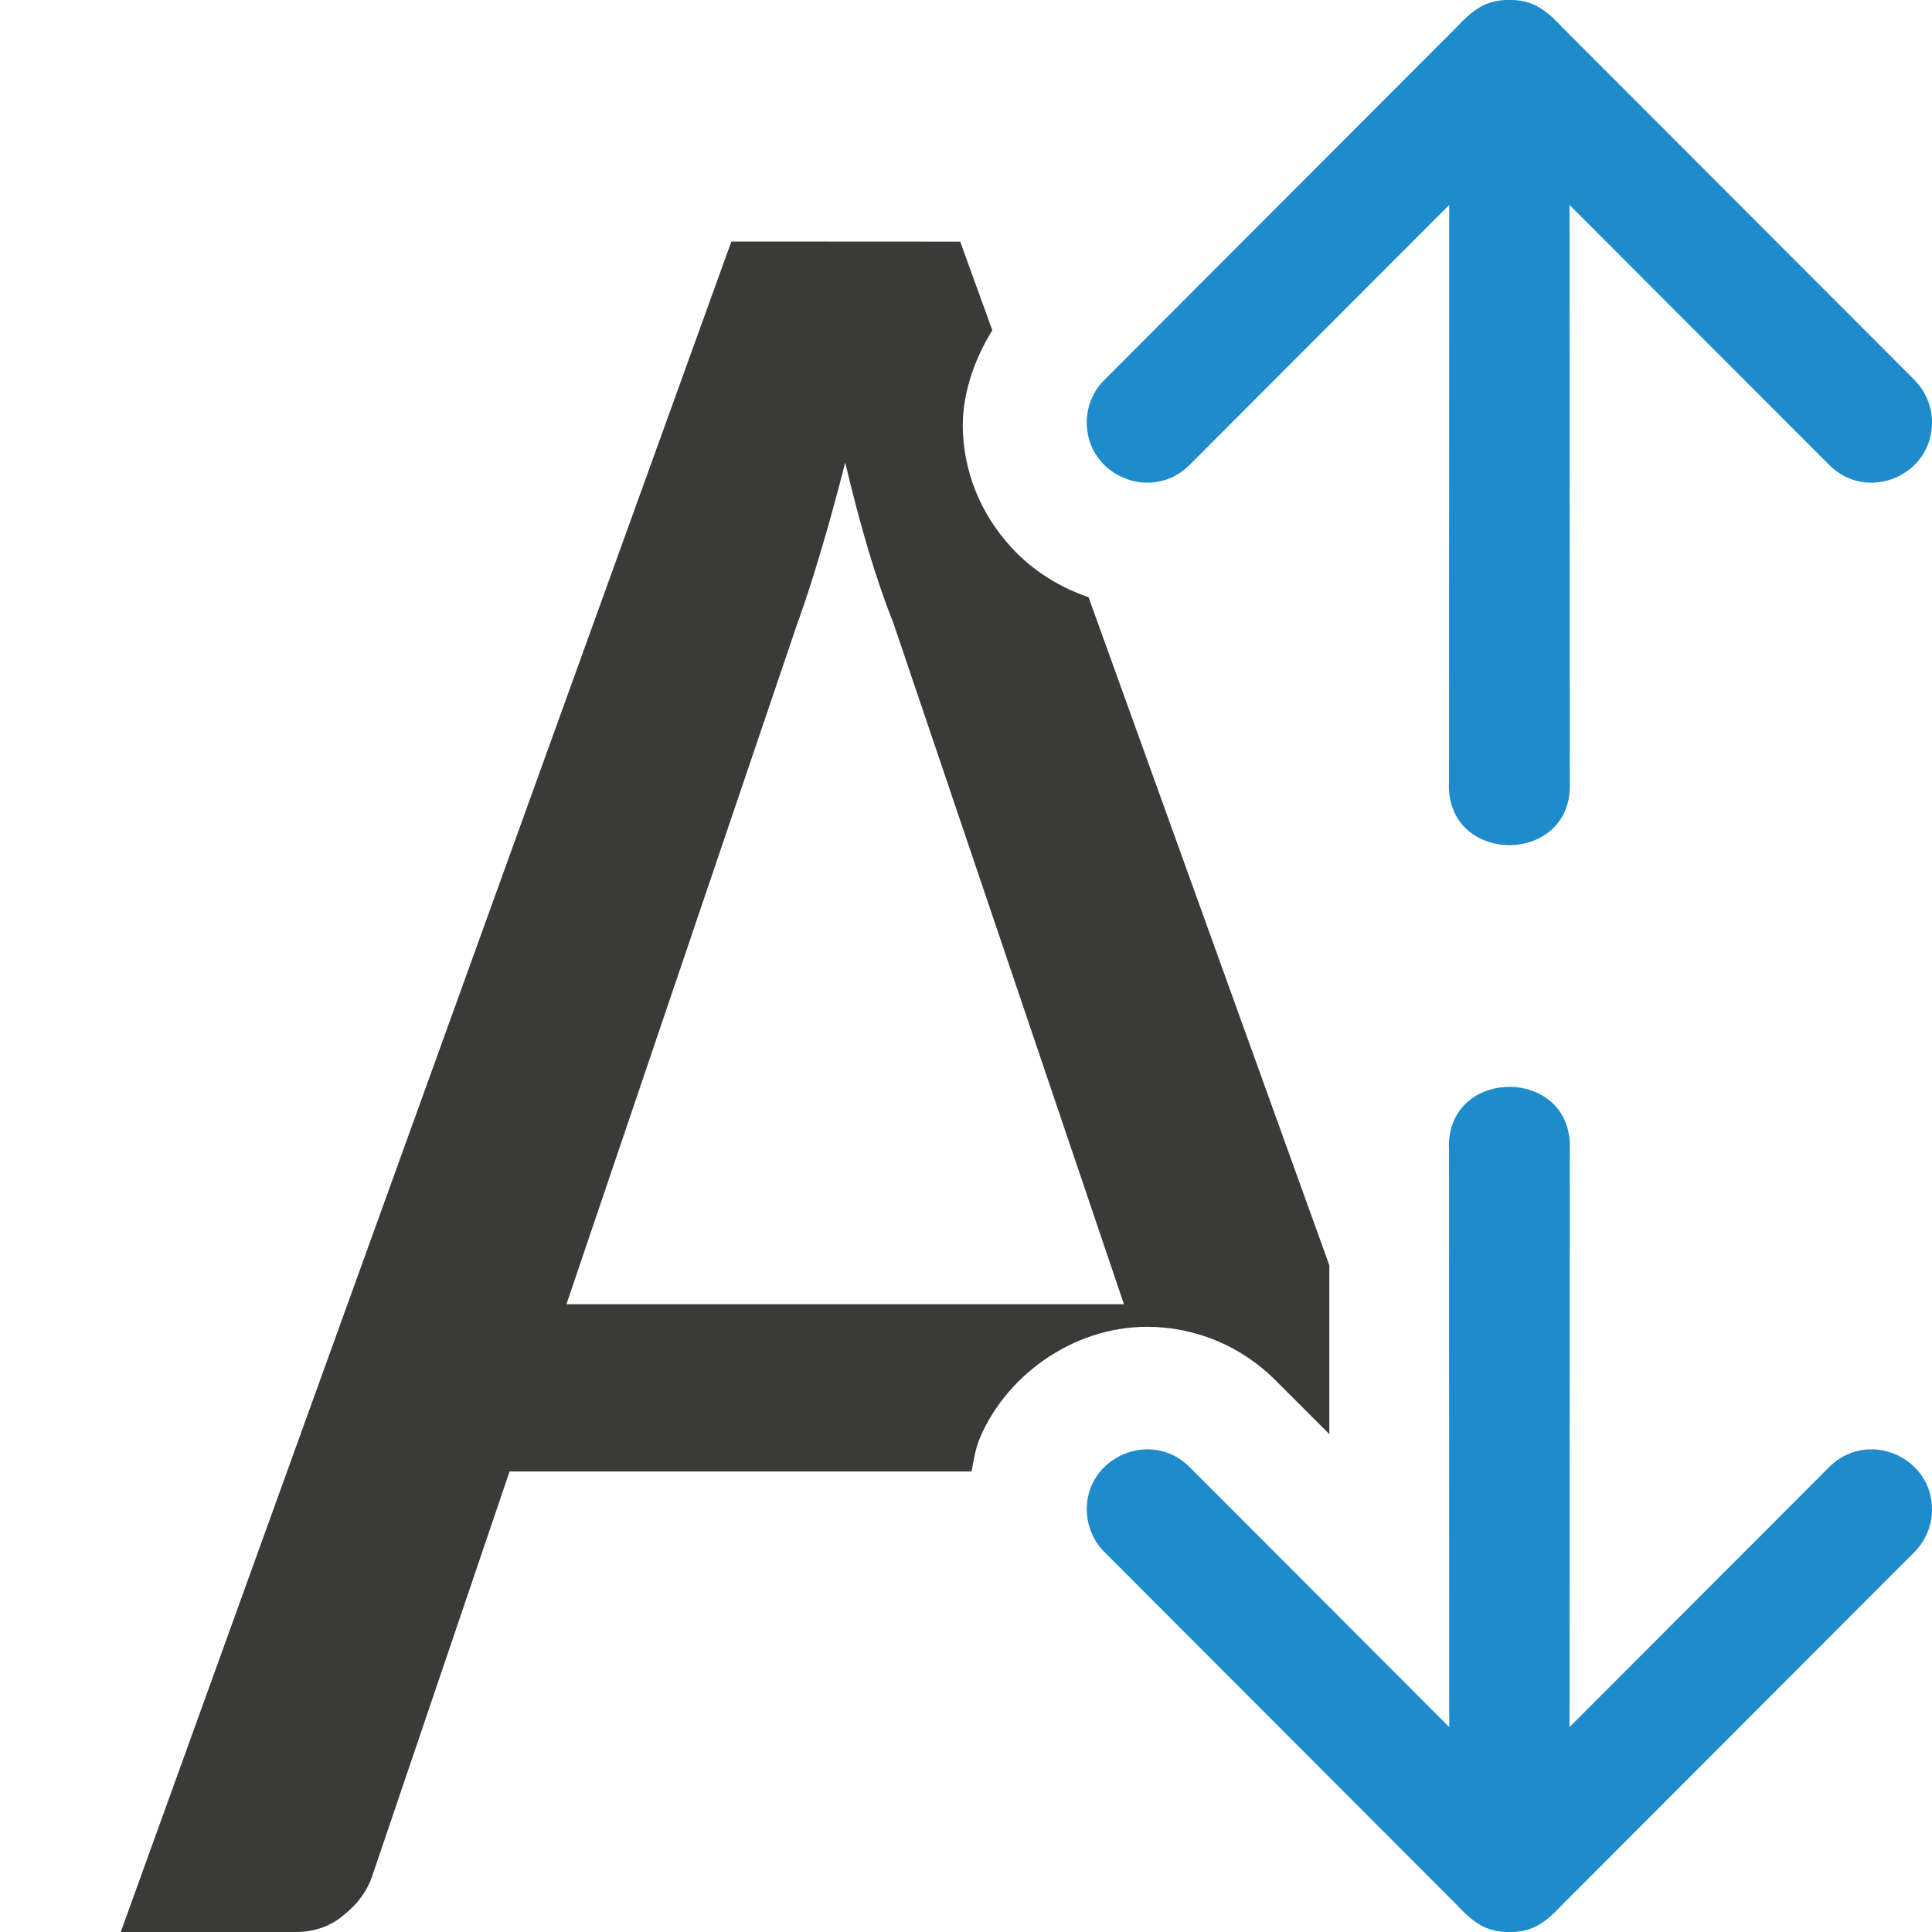 <svg viewBox="0 0 16 16" xmlns="http://www.w3.org/2000/svg"><path d="m6.057 2-5.057 14h1.445c.157 0 .291-.046.4-.139.116-.092.195-.2.236-.32l1.139-3.355h3.826c.017-.088.03-.179.062-.26.208-.515.76-.937 1.391-.938.403 0.0.79.163 1.072.451l.438.438v-1.398l-1.994-5.533c-.231-.079-.433-.205-.594-.365-.251-.252-.432-.598-.447-1.016-.01-.281.087-.577.244-.83l-.266-.734zm.943 1.832c.062.263.127.509.195.736s.137.425.205.596l1.908 5.637h-4.617l1.908-5.625c.062-.17.127-.37.195-.598.068-.227.137-.476.205-.746z" fill="#3a3a38"/><g fill="#1e8bcd" fill-rule="evenodd"><path d="m9 3.484c-.012.454.54.687.857.361l2.145-2.148-.002 4.777c-.018.35.242.525.5.525s.518-.175.5-.525l-.002-4.777 2.145 2.148c.317.326.869.093.857-.361-.004-.13-.059-.253-.152-.344l-2.912-2.916c-.161-.173-.266-.223-.436-.225-.169.002-.275.051-.436.225l-2.912 2.916c-.094.09-.148.214-.152.344z"/><path d="m9 12.516c-.012-.454.54-.687.857-.361l2.145 2.148-.002-4.777c-.018-.35.241-.525.5-.525s.518.175.5.525l-.002 4.777 2.145-2.148c.317-.326.869-.093.857.361-.004.13-.059.253-.152.344l-2.912 2.916c-.161.173-.266.223-.435.225-.169-.002-.275-.051-.436-.225l-2.912-2.916c-.094-.09-.148-.214-.152-.344z"/></g></svg>